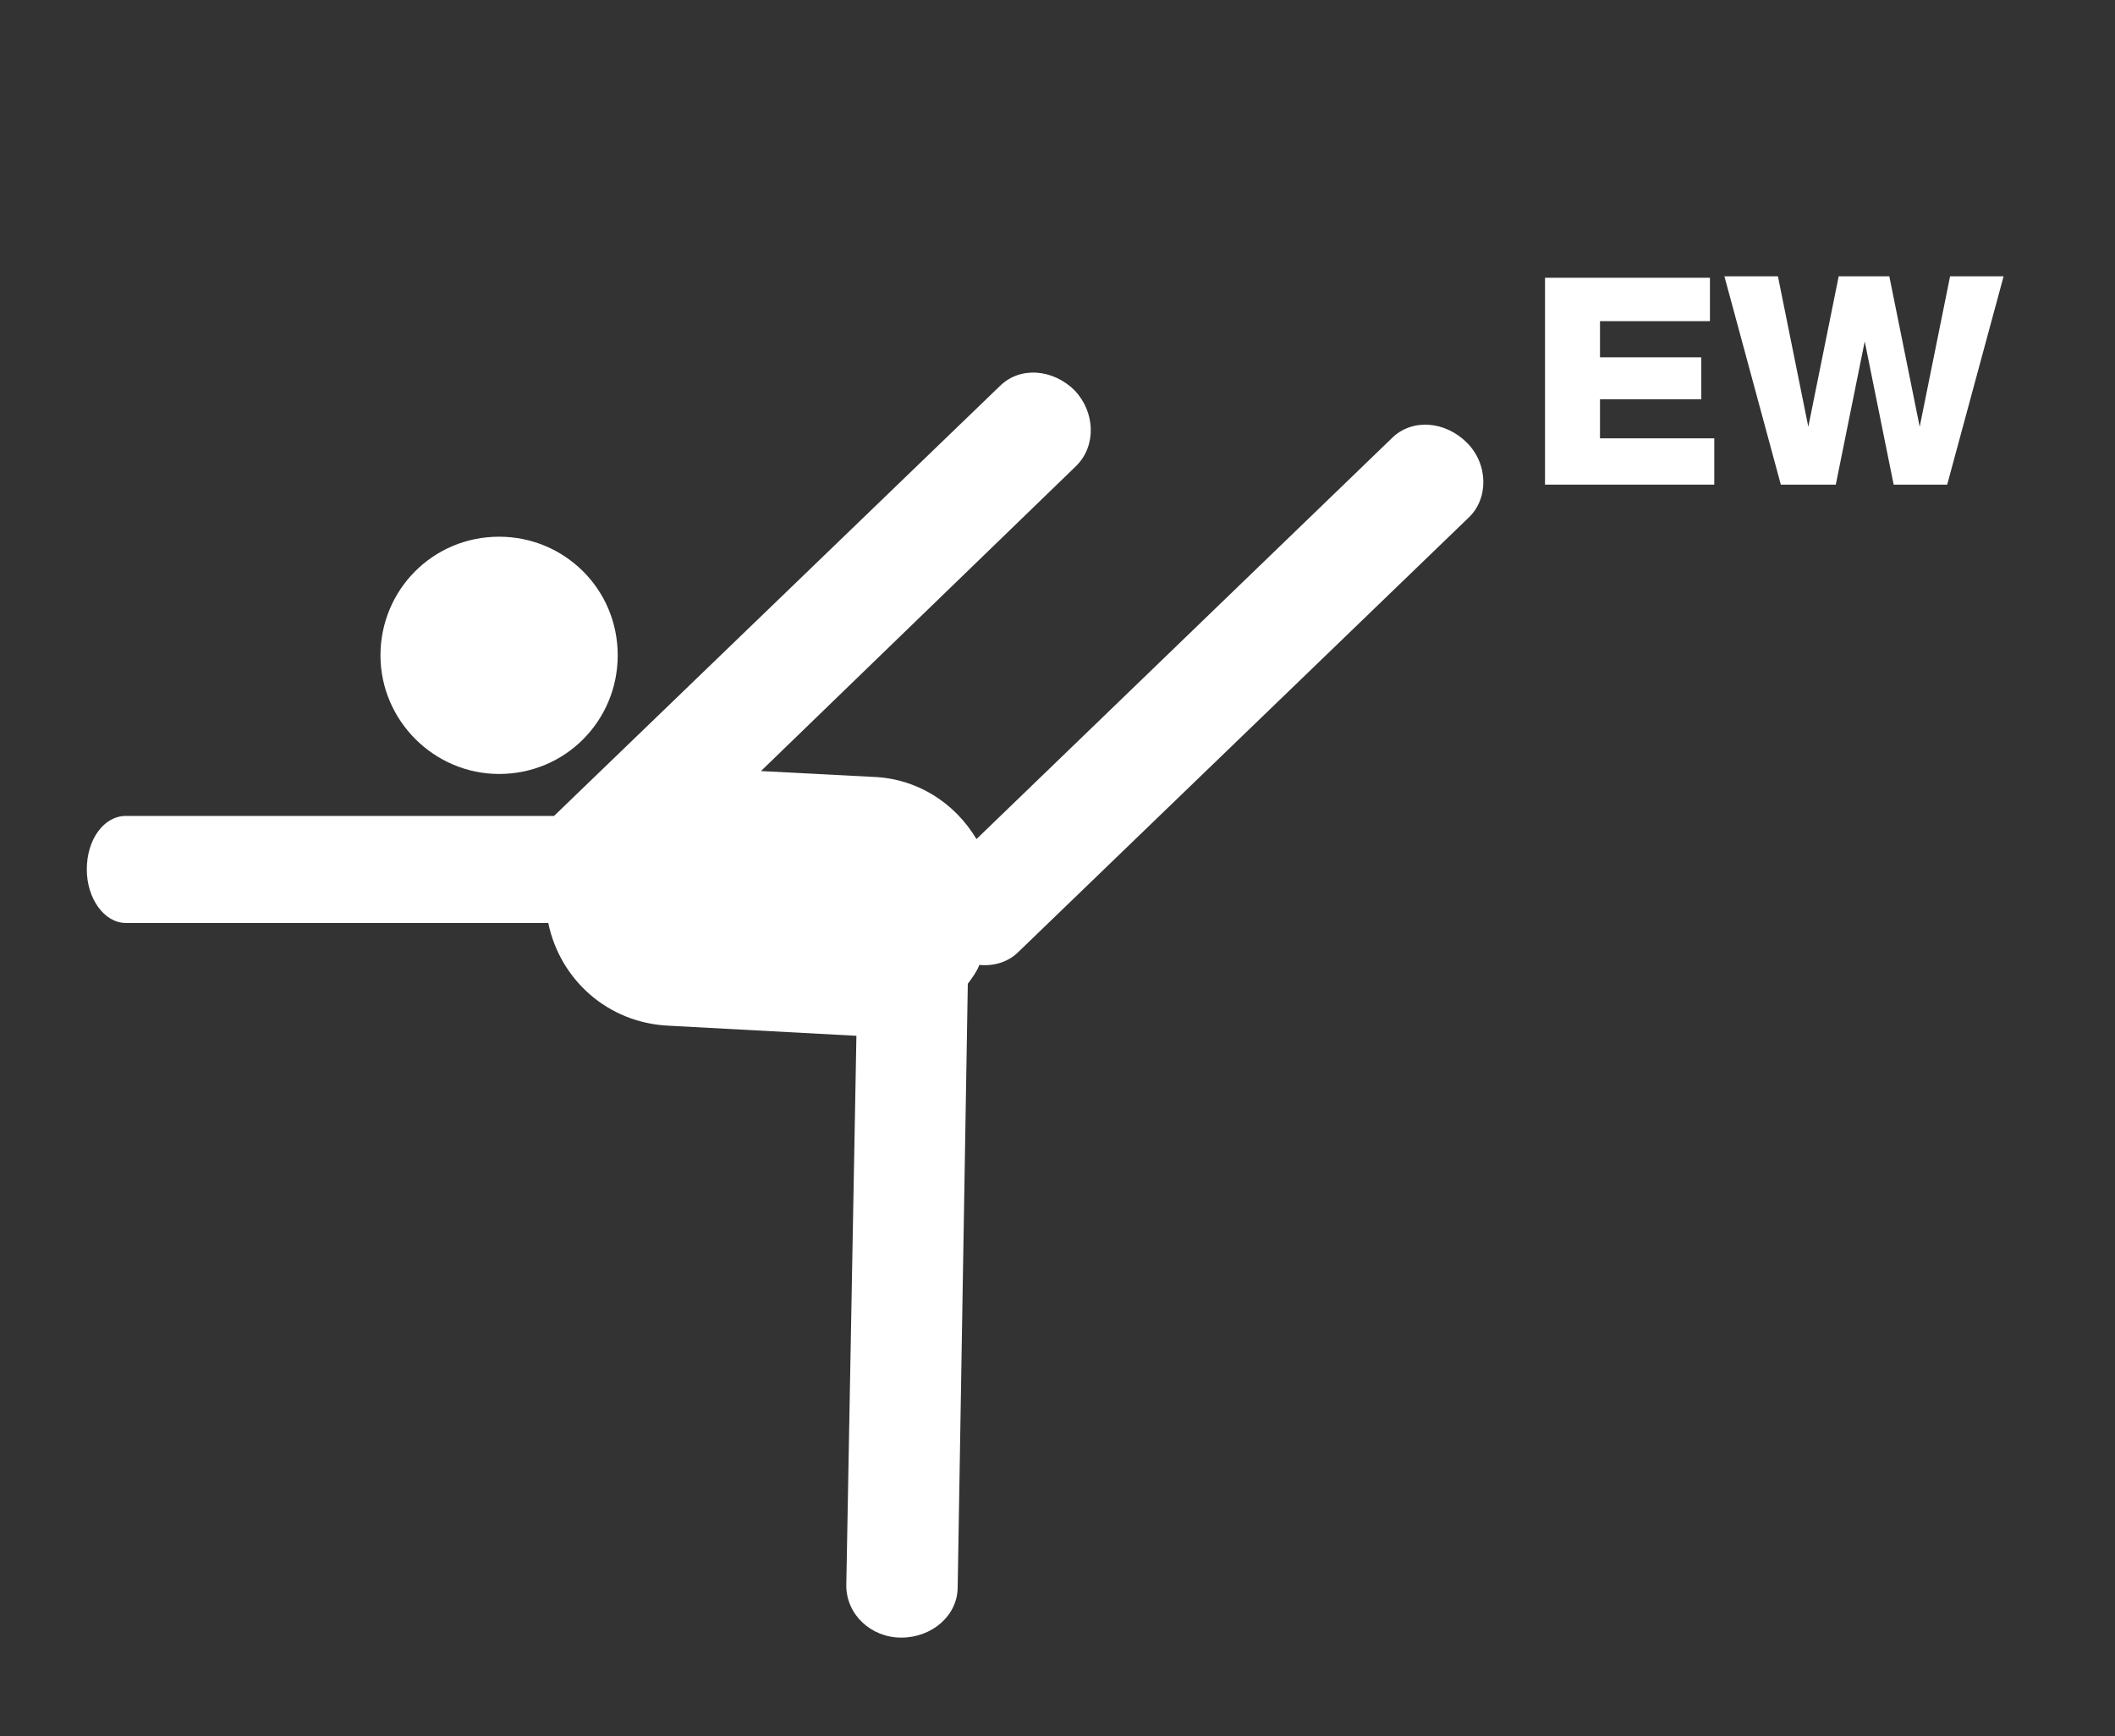 <?xml version="1.0" encoding="utf-8"?>
<!-- Generator: Adobe Illustrator 24.1.2, SVG Export Plug-In . SVG Version: 6.00 Build 0)  -->
<svg version="1.1" id="Ebene_1" xmlns="http://www.w3.org/2000/svg" xmlns:xlink="http://www.w3.org/1999/xlink" x="0px" y="0px"
	 viewBox="0 0 146.2 120" style="enable-background:new 0 0 146.2 120;" xml:space="preserve">
<rect x="0" y="0" width="146.2" height="120" fill="#333333" stroke="none"/>
<style type="text/css">
	.st0{fill:#FFFFFF;}
</style>
<g>
	<g>
		<path class="st0" d="M106.7,19.2h11.5v3h-7.6v2.5h7v2.9h-7v2.7h7.9v3.2h-11.7V19.2z"/>
		<path class="st0" d="M134.6,33.5h-3.7l-2-9.9l0,0l-2,9.9h-3.8l-3.9-14.4h3.7l2.1,10.4l0,0l2.1-10.4h3.5l2.1,10.4l0,0l2.1-10.4h3.7
			L134.6,33.5z"/>
	</g>
	<g>
		<path class="st0" d="M42.7,45.3c0,4.5-3.6,8.2-8.2,8.2c-4.5,0-8.2-3.7-8.2-8.2c0-4.5,3.6-8.2,8.2-8.2C39,37.1,42.7,40.7,42.7,45.3
			z"/>
		<path class="st0" d="M101.4,30.6c-1.5-1.5-3.8-1.7-5.2-0.3L67.5,58c-1.5-2.5-4.1-4.2-7.2-4.3l-7.7-0.4l21.8-21.1
			c1.4-1.4,1.3-3.7-0.1-5.2c-1.5-1.5-3.8-1.7-5.2-0.3L38.3,56.4H8.7C7.2,56.4,6,58,6,60.1c0,2,1.2,3.7,2.7,3.7h29.2
			c0.8,3.9,4.1,6.9,8.3,7.1l13,0.7l-0.7,38c0,2,1.7,3.6,3.8,3.6c2.1,0,3.9-1.5,3.9-3.5l0.7-41.7c0.3-0.4,0.6-0.8,0.8-1.3
			c1,0.1,2-0.2,2.7-0.9l31.1-30C102.9,34.5,102.9,32.1,101.4,30.6z"/>
	</g>
</g>
</svg>
